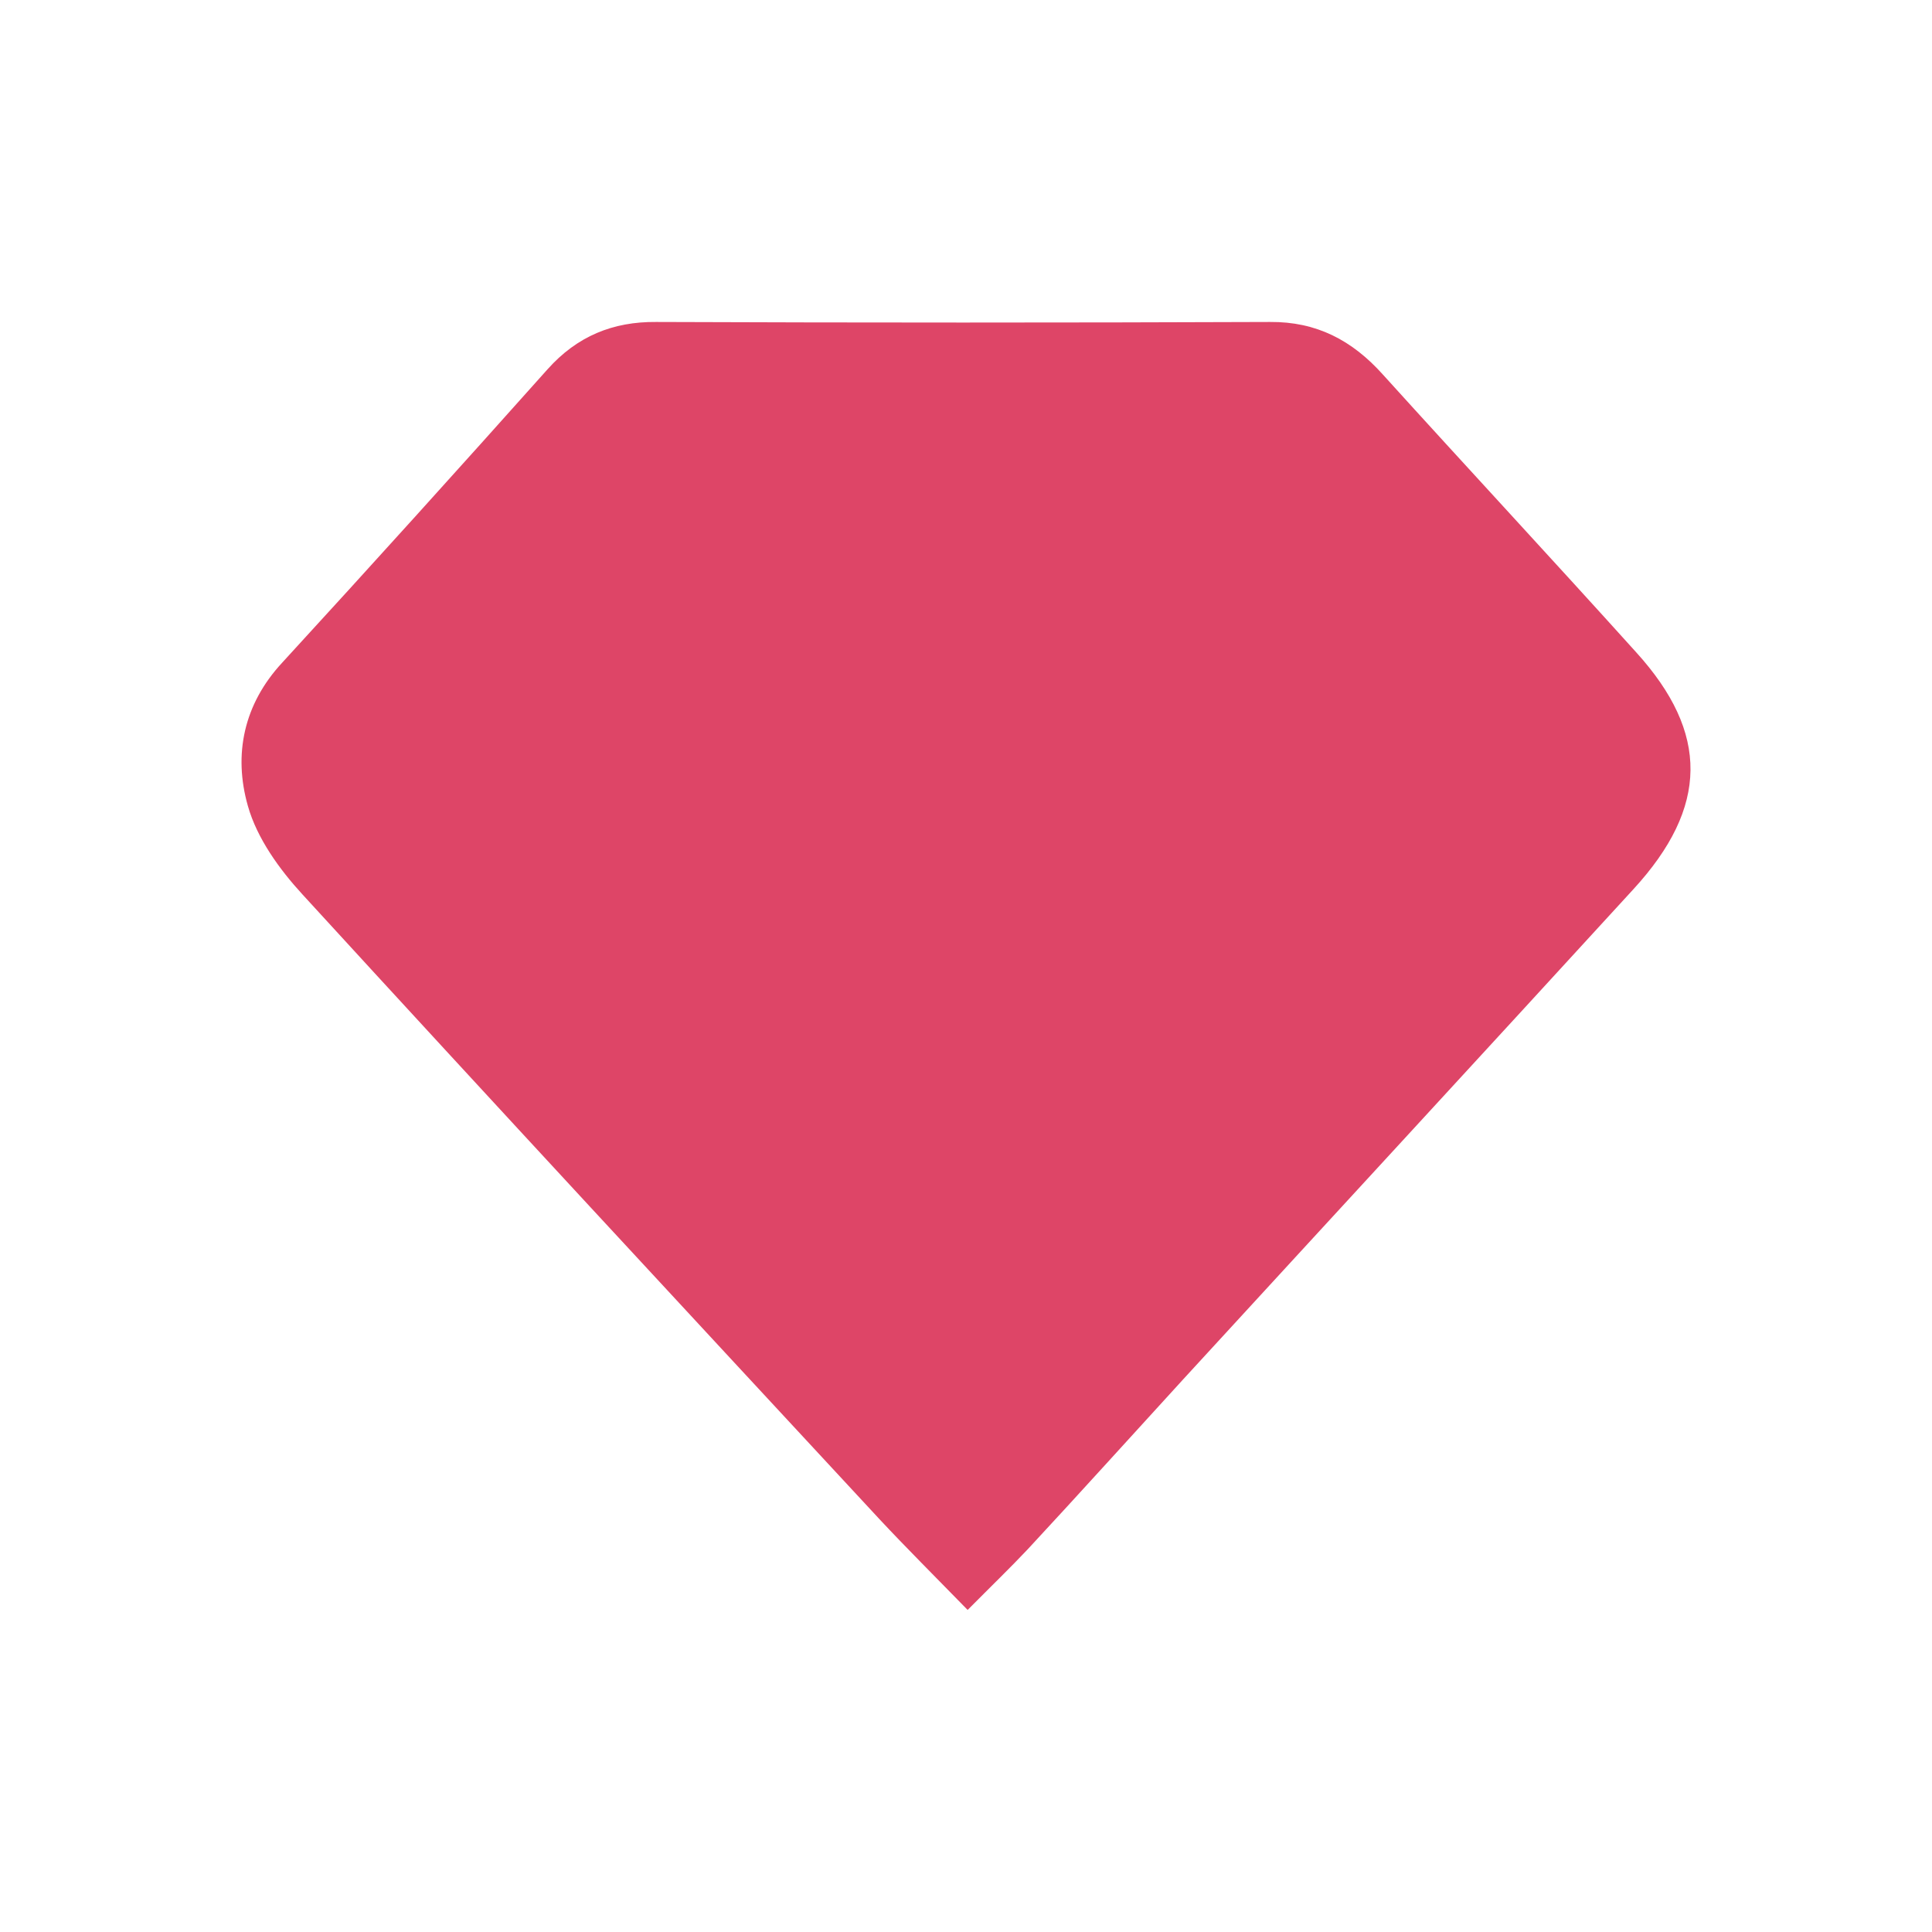 <svg xmlns="http://www.w3.org/2000/svg" width="20" height="20" viewBox="0 0 20 20" fill="none"><path d="M10.017 16.666C9.667 16.307 9.381 16.023 9.102 15.724C7.109 13.574 5.113 11.424 3.131 9.259C2.894 9.001 2.661 8.68 2.566 8.343C2.414 7.809 2.523 7.289 2.922 6.859C3.845 5.853 4.76 4.84 5.668 3.823C5.975 3.479 6.346 3.329 6.791 3.333C8.911 3.341 11.031 3.341 13.148 3.333C13.625 3.329 13.996 3.52 14.317 3.879C15.187 4.84 16.07 5.79 16.939 6.754C17.695 7.588 17.688 8.355 16.911 9.203C15.36 10.897 13.801 12.587 12.25 14.277C11.713 14.864 11.18 15.455 10.639 16.038C10.459 16.229 10.265 16.416 10.017 16.666Z" fill="#DE4567"></path></svg>